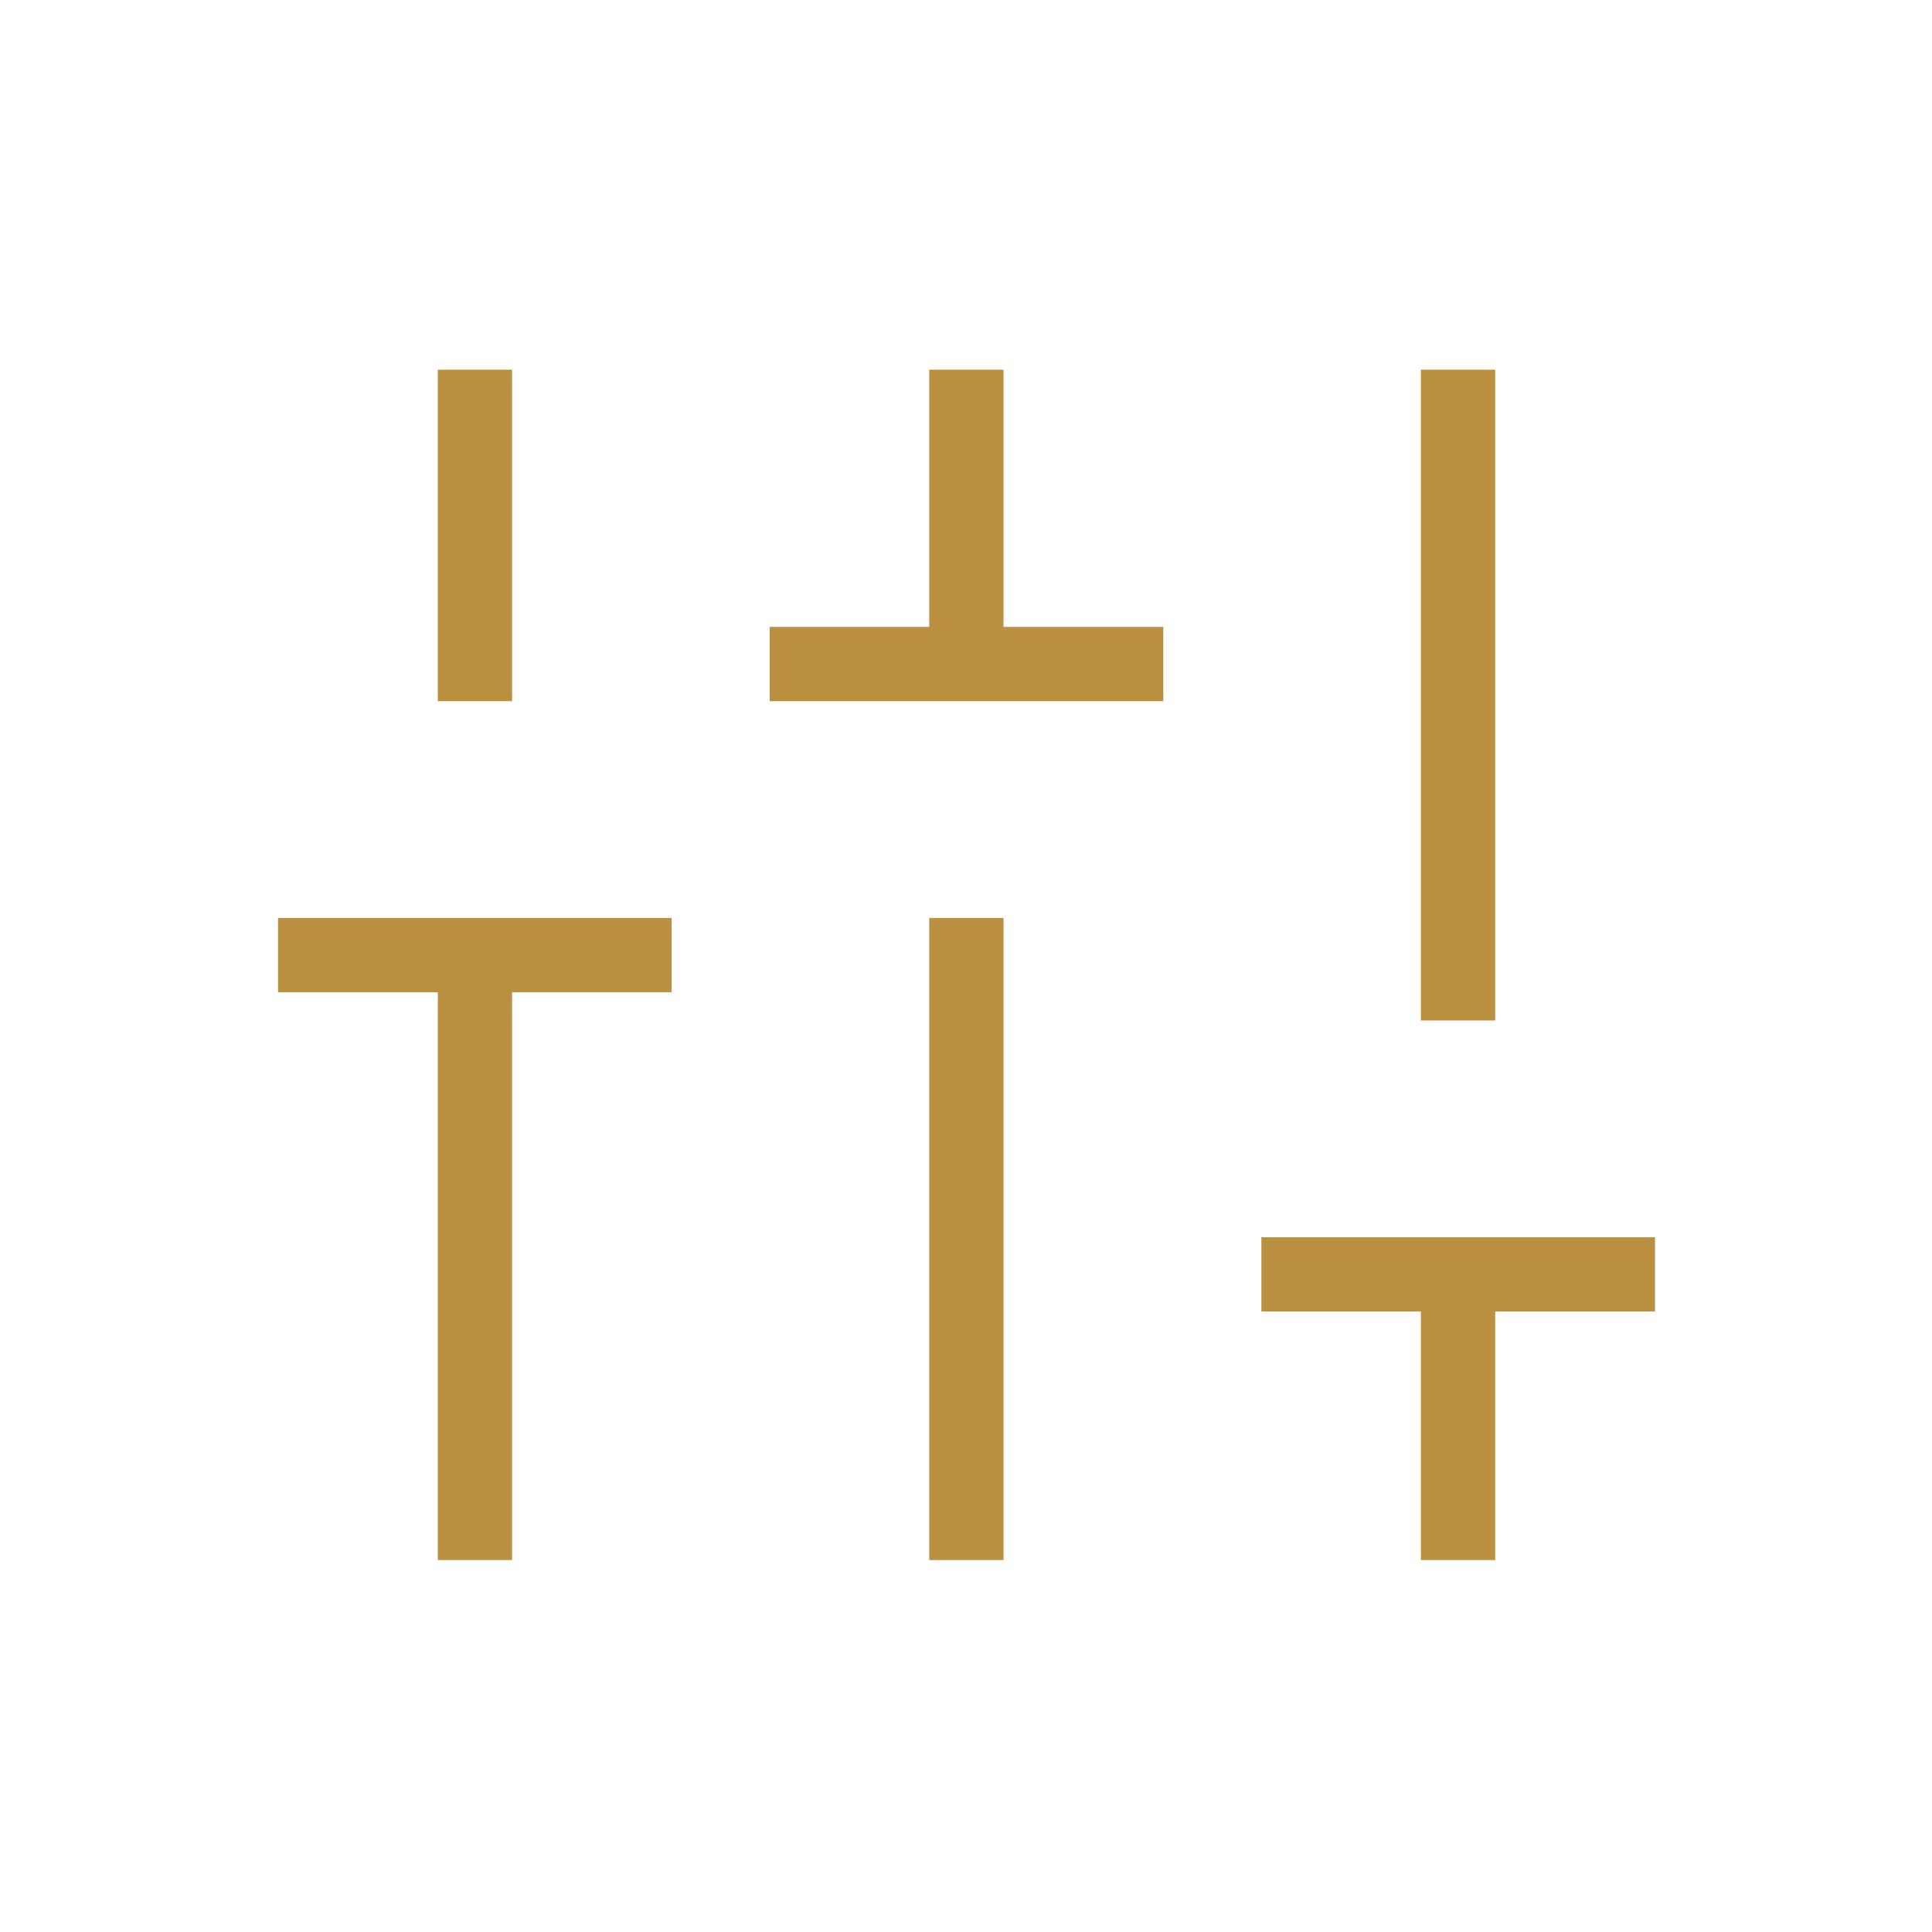<svg xmlns="http://www.w3.org/2000/svg" height="24px" viewBox="0 -960 960 960" width="24px" fill="#BC9041"><path d="M217.54-184.81v-282.15h-79.39v-36.92h195.58v36.92h-79.27v282.15h-36.92Zm0-426.77v-164.73h36.92v164.73h-36.92Zm164.92 0v-36.92h79.27v-127.81h36.92v127.81h79.39v36.92H382.46Zm79.27 426.77v-319.07h36.92v319.07h-36.92Zm244.31 0v-123.5h-79.27v-36.92h195.58v36.92h-79.39v123.5h-36.92Zm0-268.11v-323.39h36.92v323.39h-36.92Z"></path></svg>